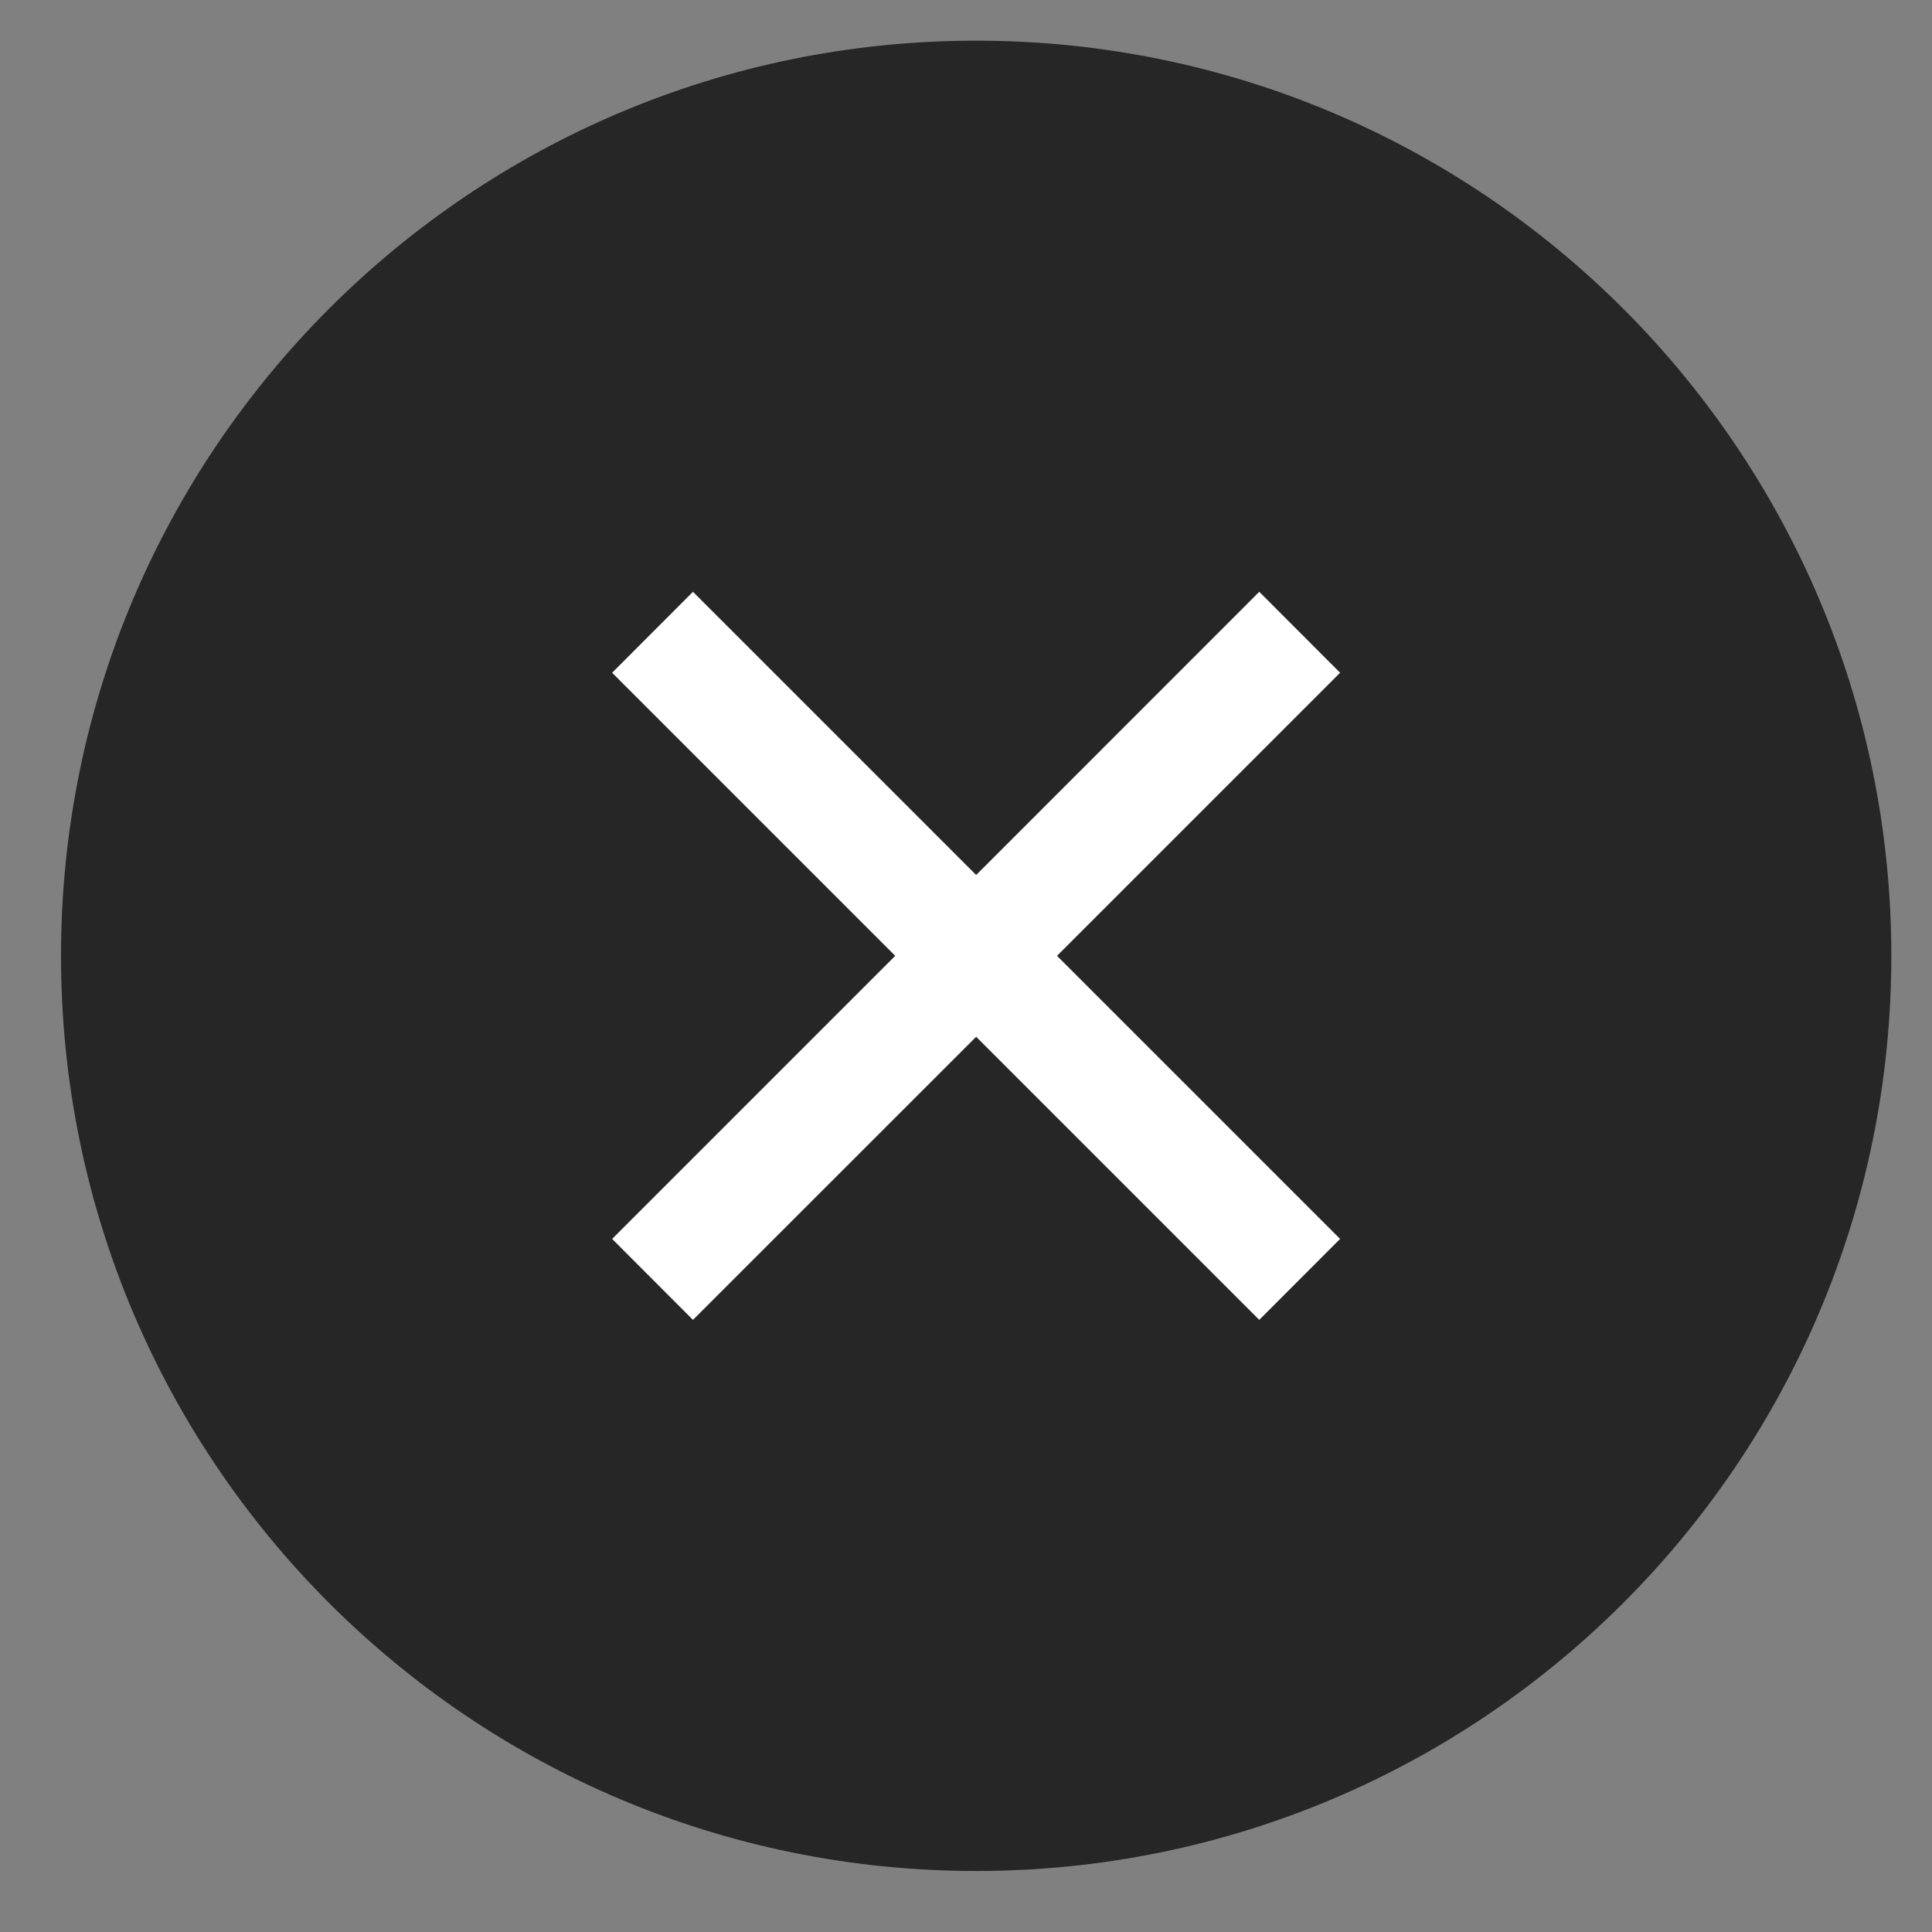 <svg width="19" height="19" viewBox="0 0 19 19" fill="none" xmlns="http://www.w3.org/2000/svg">
<rect x="0" y="0" width="19" height="19" fill="#808080" stroke="none"/>
<path d="M0.6 9.4C0.6 4.43 4.629 0.4 9.6 0.4V0.4C14.57 0.4 18.6 4.43 18.6 9.4V9.4C18.6 14.371 14.57 18.4 9.6 18.4V18.4C4.629 18.4 0.6 14.371 0.6 9.4V9.4Z" fill="black" fill-opacity="0.7"/>
<path d="M12.384 5.82L13.179 6.616L10.395 9.4L13.179 12.184L12.384 12.98L9.6 10.196L6.815 12.98L6.02 12.184L8.804 9.4L6.02 6.616L6.815 5.82L9.6 8.605L12.384 5.82Z" fill="white"/>
</svg>
